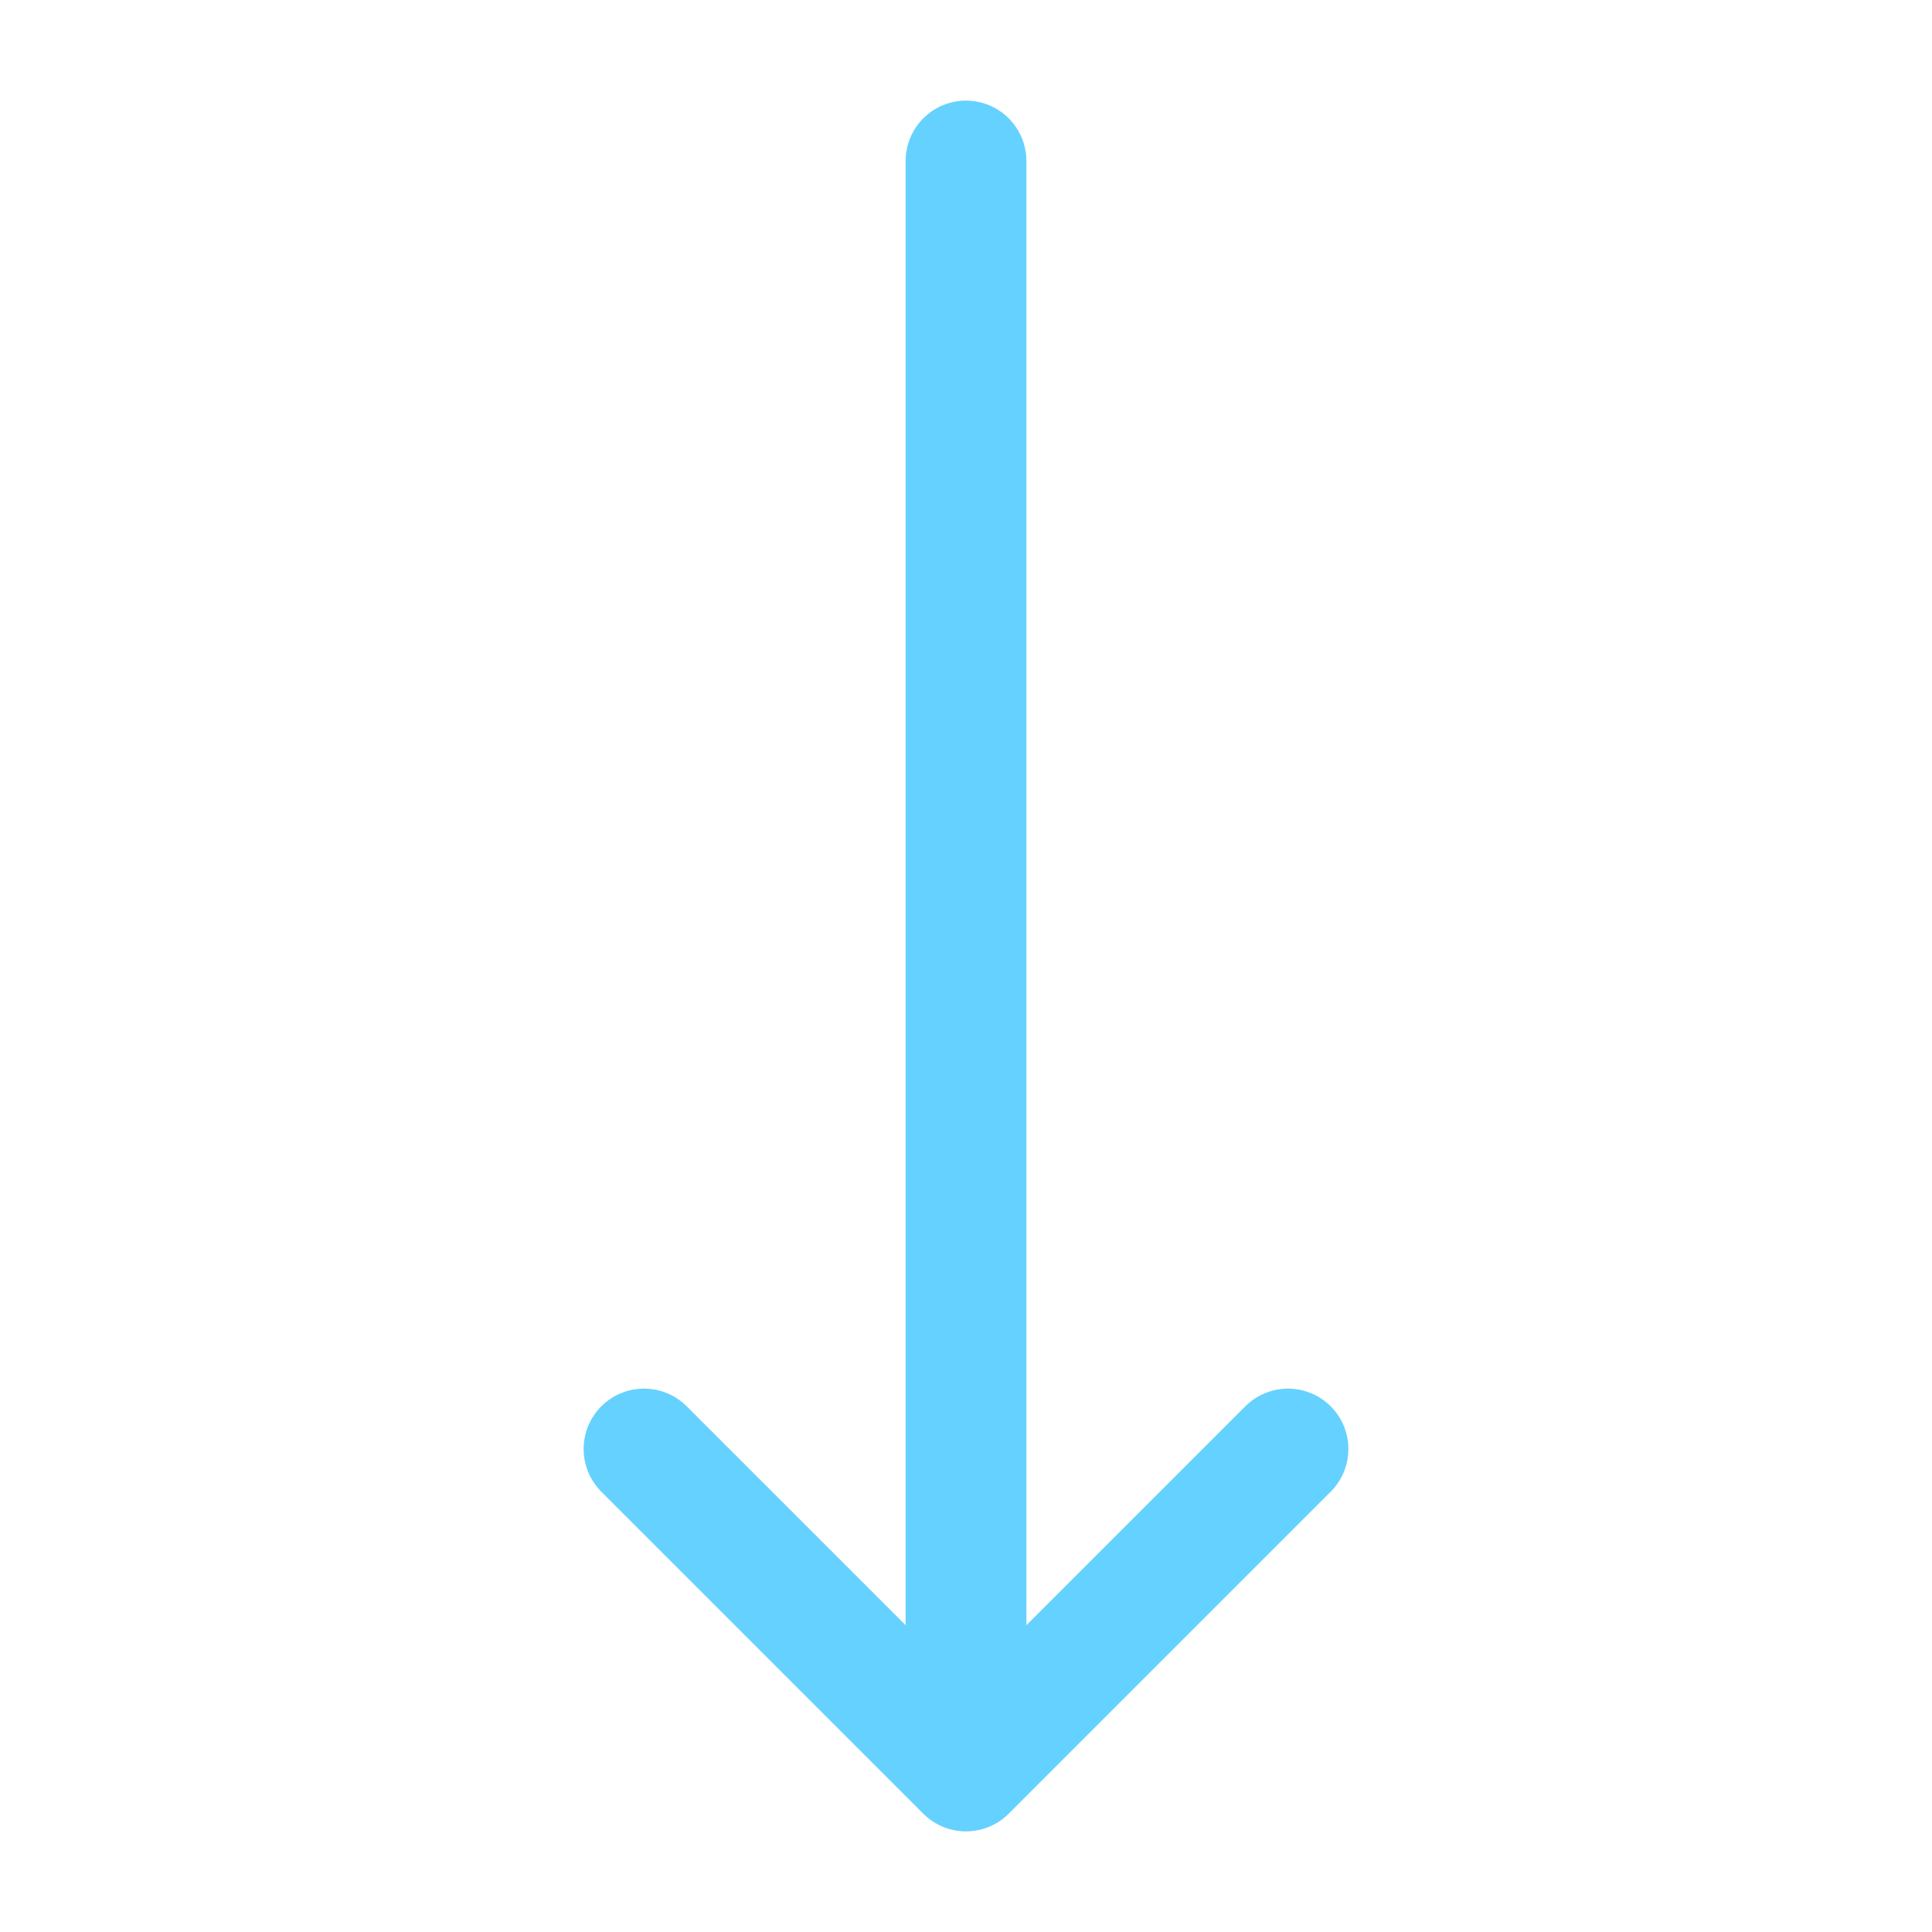 <?xml version="1.0" encoding="utf-8"?>
<svg xmlns="http://www.w3.org/2000/svg" fill="none" height="100%" overflow="visible" preserveAspectRatio="none" style="display: block;" viewBox="0 0 24 24" width="100%">
<g id="Frame">
<path d="M8 18L12 22M12 22L16 18M12 22V2" id="Vector" stroke="#65D1FF" stroke-linecap="round" stroke-linejoin="round" stroke-width="1.5"/>
</g>
</svg>